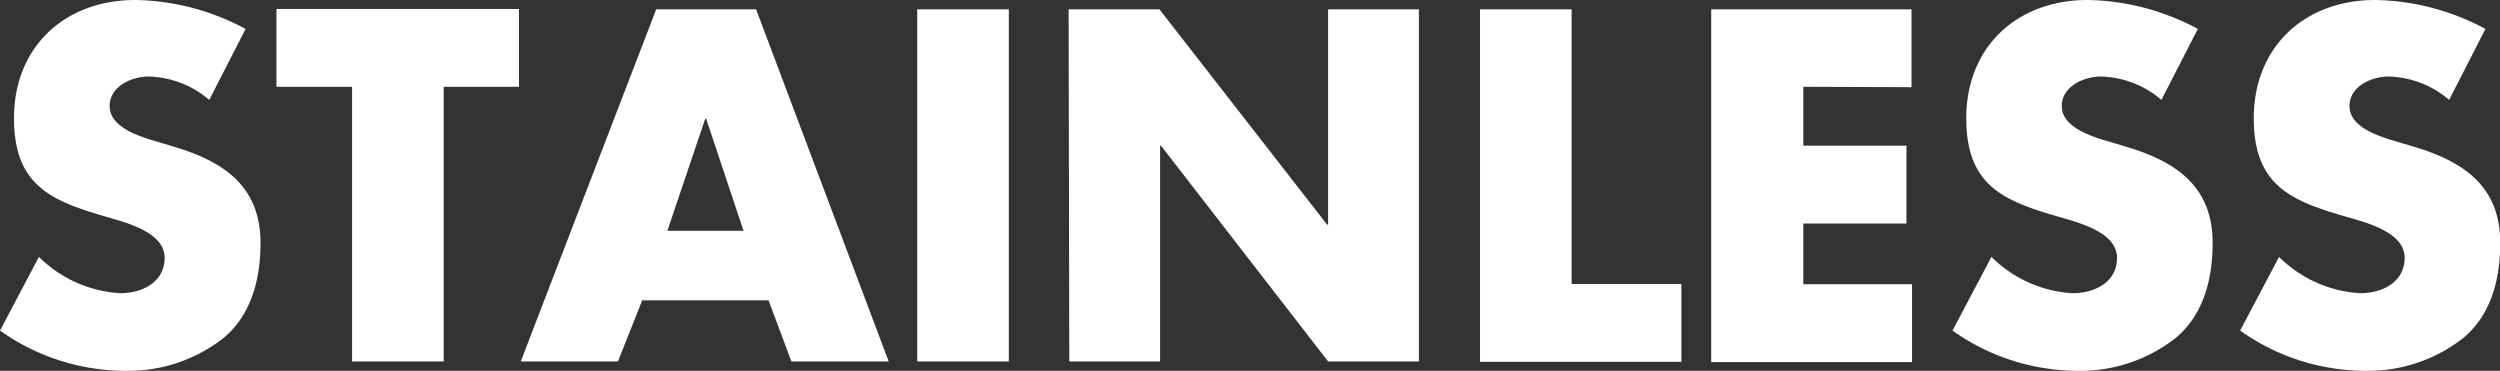 <svg xmlns="http://www.w3.org/2000/svg" width="192.7" height="28.58" viewBox="0 0 192.7 28.58">
  <rect x="0" y="0" width="192.7" height="28.58" fill="#333333" stroke="none"/>
  <defs>
    <style>
      .fad900ad-a422-4fbd-9961-e54355481406 {
        fill: #fff;
      }
    </style>
  </defs>
  <g id="a8d4ae28-173b-43e6-94c9-19583664d24c" data-name="レイヤー 2">
    <g id="f38610ac-b348-4d49-8bd7-4cdd56540adf" data-name="レイヤー 1">
      <g>
        <path class="fad900ad-a422-4fbd-9961-e54355481406" d="M16.13,7.7a7.45,7.45,0,0,0-4.68-1.8c-1.3,0-3,.76-3,2.27s1.91,2.2,3.13,2.59l1.8.54c3.78,1.12,6.7,3,6.7,7.42,0,2.7-.65,5.47-2.81,7.3a11.9,11.9,0,0,1-7.7,2.56A16.7,16.7,0,0,1,0,25.48L3,19.8a9.69,9.69,0,0,0,6.27,2.8c1.65,0,3.42-.82,3.42-2.73s-2.78-2.66-4.29-3.1C4,15.51,1.08,14.36,1.08,9.11,1.08,3.6,5,0,10.44,0a18.53,18.53,0,0,1,8.49,2.23Z"/>
        <path class="fad900ad-a422-4fbd-9961-e54355481406" d="M34.2,27.86H27.14V6.69H21.31v-6H40v6H34.2Z"/>
        <path class="fad900ad-a422-4fbd-9961-e54355481406" d="M49.5,23.15l-1.87,4.71H40.14L50.58.72h7.7L68.5,27.86H61l-1.76-4.71Zm4.93-14h-.07l-2.92,8.64h5.87Z"/>
        <path class="fad900ad-a422-4fbd-9961-e54355481406" d="M77.76,27.86H70.7V.72h7.06Z"/>
        <path class="fad900ad-a422-4fbd-9961-e54355481406" d="M82.37.72h7l12.92,16.59h.08V.72h7V27.86h-7L89.49,11.23h-.07V27.86h-7Z"/>
        <path class="fad900ad-a422-4fbd-9961-e54355481406" d="M121.14,21.89h8.46v6H114.08V.72h7.06Z"/>
        <path class="fad900ad-a422-4fbd-9961-e54355481406" d="M139,6.69v4.54h7.95v6H139v4.68h8.38v6H131.9V.72h15.44v6Z"/>
        <path class="fad900ad-a422-4fbd-9961-e54355481406" d="M166.6,7.7a7.41,7.41,0,0,0-4.68-1.8c-1.29,0-3,.76-3,2.27s1.91,2.2,3.13,2.59l1.8.54c3.78,1.12,6.7,3,6.7,7.42,0,2.7-.65,5.47-2.81,7.3a11.9,11.9,0,0,1-7.7,2.56,16.7,16.7,0,0,1-9.54-3.1l3-5.68a9.64,9.64,0,0,0,6.26,2.8c1.66,0,3.42-.82,3.42-2.73s-2.77-2.66-4.28-3.1c-4.43-1.26-7.34-2.41-7.34-7.66,0-5.51,3.92-9.11,9.36-9.11a18.53,18.53,0,0,1,8.49,2.23Z"/>
        <path class="fad900ad-a422-4fbd-9961-e54355481406" d="M188.78,7.7a7.43,7.43,0,0,0-4.68-1.8c-1.3,0-3,.76-3,2.27s1.9,2.2,3.13,2.59l1.8.54c3.78,1.12,6.69,3,6.69,7.42,0,2.7-.65,5.47-2.81,7.3a11.89,11.89,0,0,1-7.7,2.56,16.7,16.7,0,0,1-9.54-3.1l3-5.68a9.64,9.64,0,0,0,6.26,2.8c1.66,0,3.42-.82,3.42-2.73s-2.77-2.66-4.28-3.1c-4.43-1.26-7.35-2.41-7.35-7.66,0-5.51,3.93-9.11,9.36-9.11a18.57,18.57,0,0,1,8.5,2.23Z"/>
      </g>
    </g>
  </g>
</svg>
